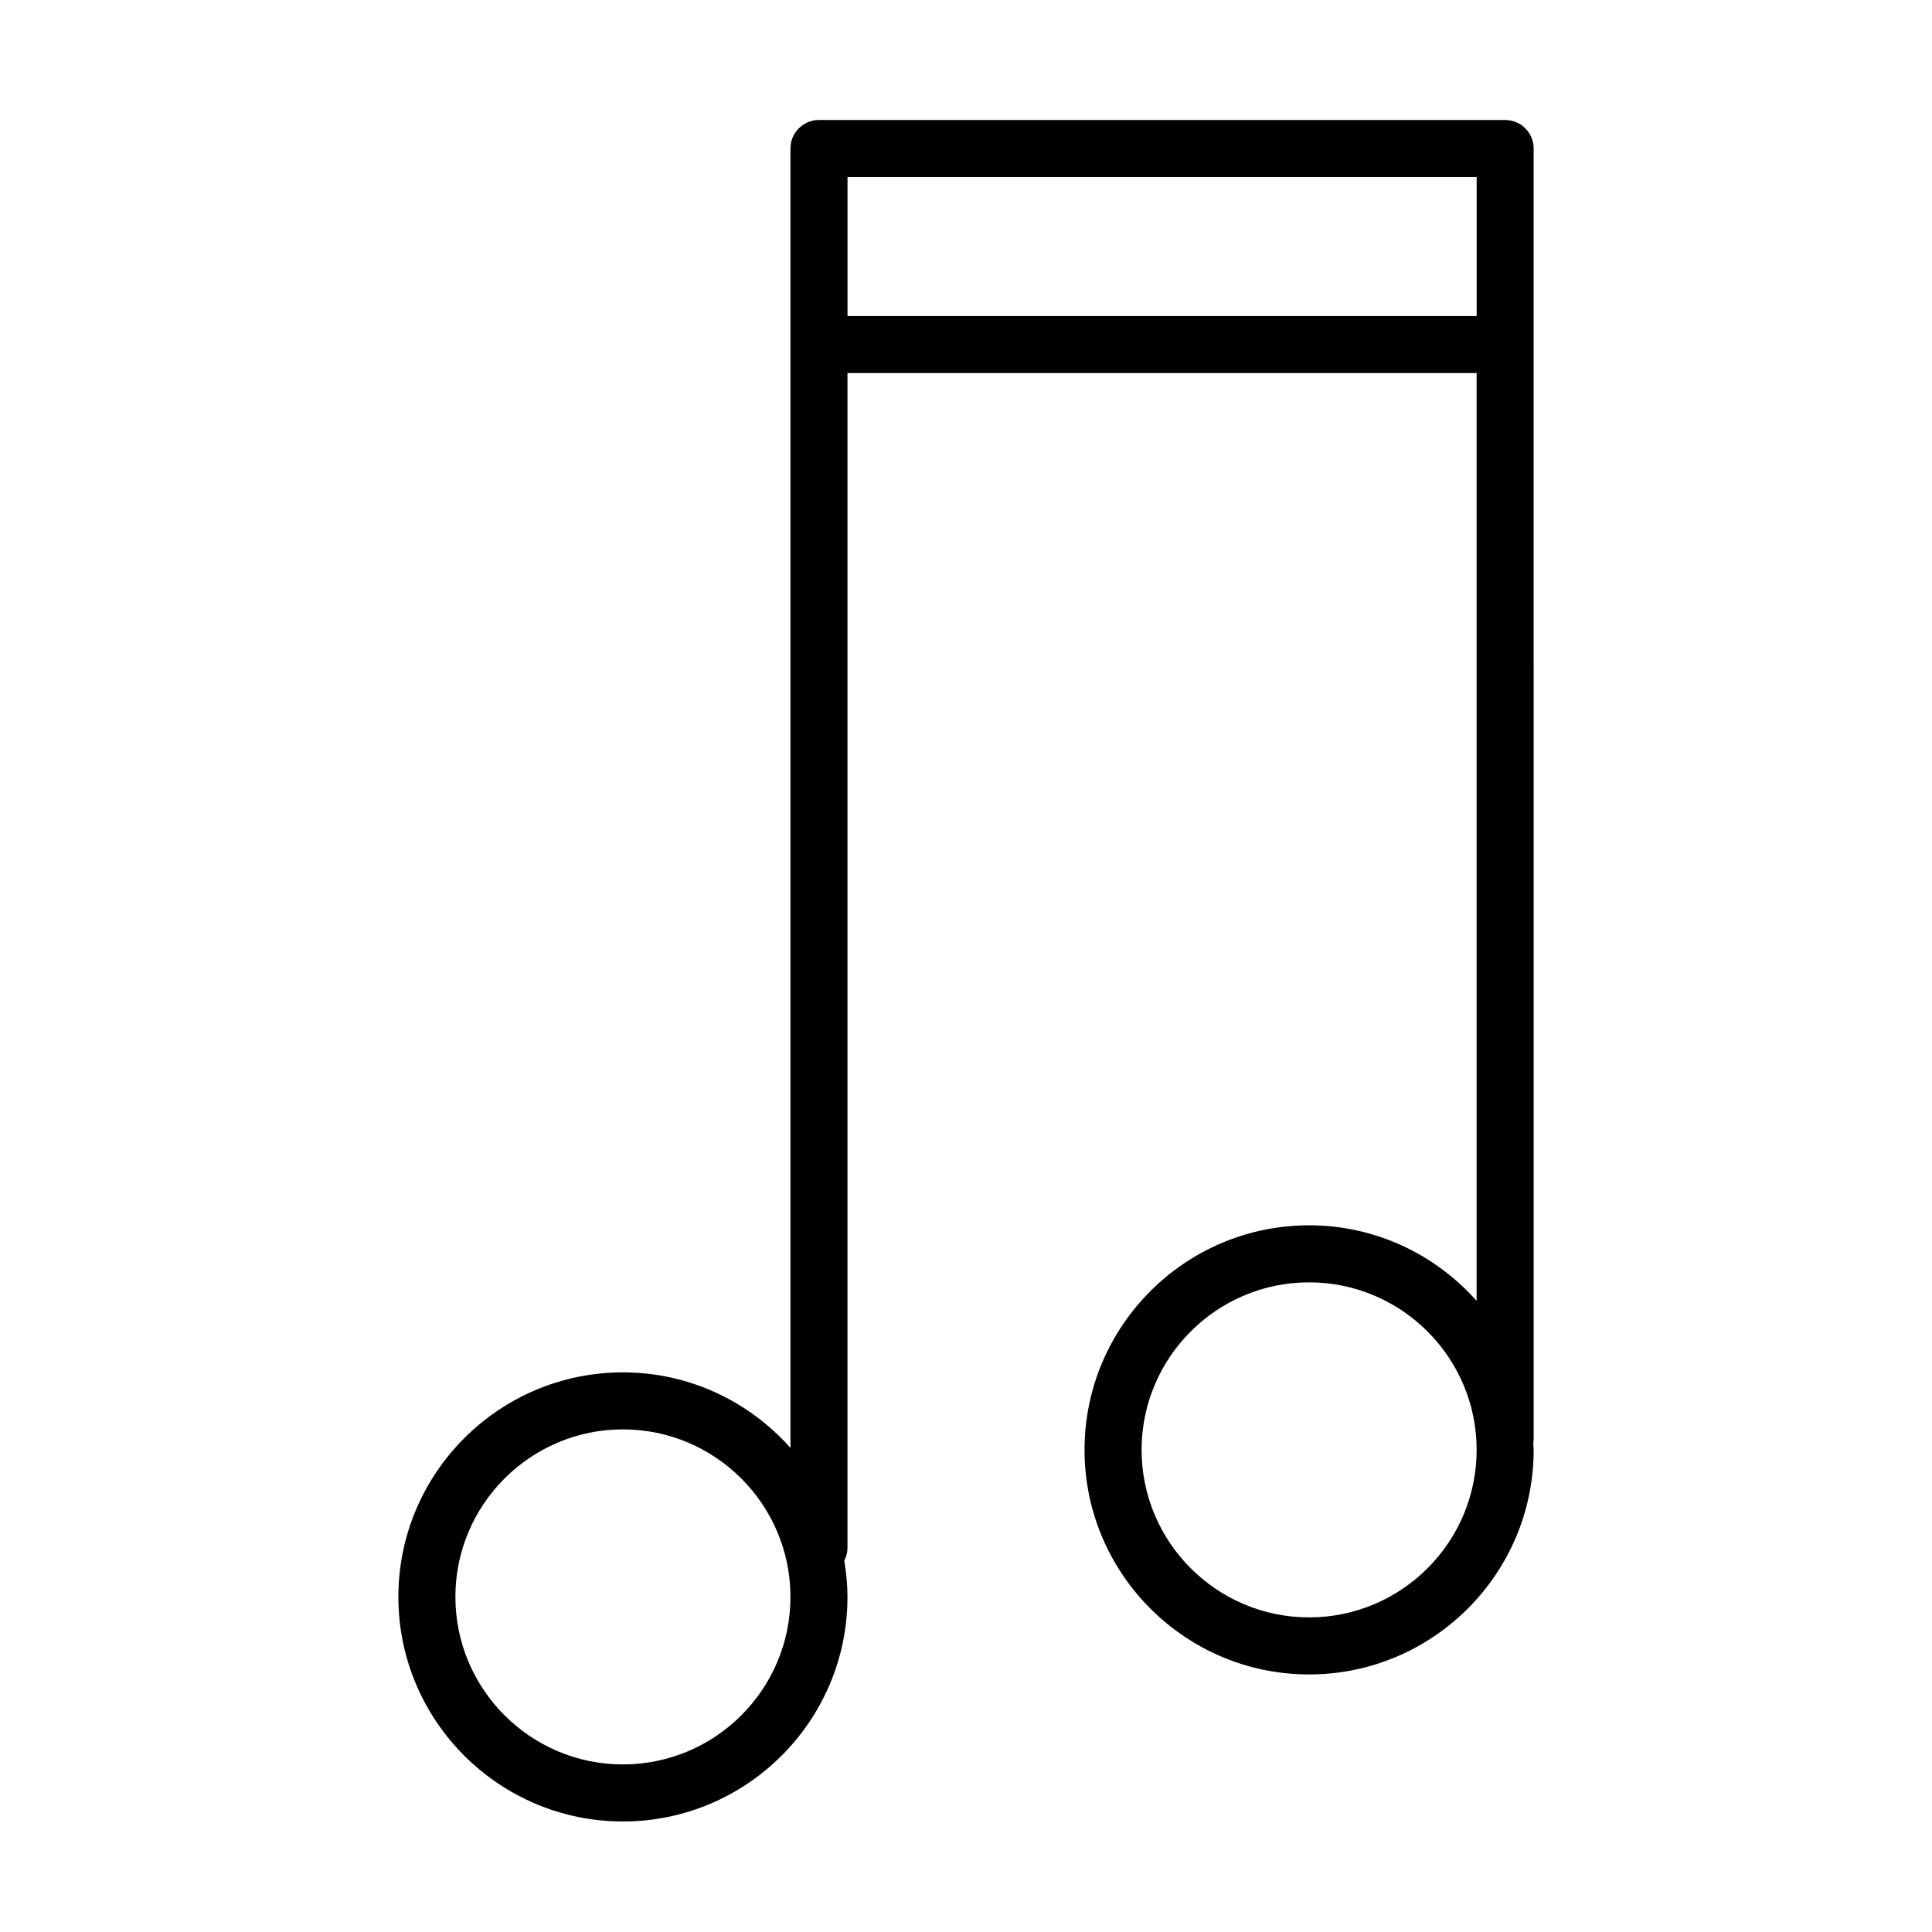 <?xml version="1.0" encoding="UTF-8"?>
<!-- Uploaded to: ICON Repo, www.svgrepo.com, Generator: ICON Repo Mixer Tools -->
<svg fill="#000000" width="800px" height="800px" version="1.1" viewBox="144 144 512 512" xmlns="http://www.w3.org/2000/svg">
 <path d="m542.88 175.8h-181.84c-4.176 0-7.559 3.379-7.559 7.559v344.35c-10.906-12.254-26.742-20.02-44.395-20.02-32.816 0-59.512 26.695-59.512 59.512 0 32.809 26.688 59.508 59.504 59.508 32.816 0 59.512-26.695 59.512-59.512 0-3.269-0.332-6.453-0.848-9.582 0.523-1.027 0.848-2.176 0.848-3.406v-311.34h166.73v245.87c-10.906-12.254-26.746-20.02-44.395-20.02-32.816 0-59.512 26.695-59.512 59.512 0 32.812 26.695 59.512 59.512 59.512 32.812 0 59.512-26.695 59.512-59.512 0-0.656-0.082-1.289-0.102-1.941 0.047-0.324 0.102-0.641 0.102-0.973l-0.004-341.96c0-4.176-3.379-7.555-7.555-7.555zm-233.8 435.79c-24.48 0-44.395-19.914-44.395-44.395s19.914-44.395 44.395-44.395 44.395 19.914 44.395 44.395c0.004 24.48-19.914 44.395-44.395 44.395zm181.85-38.965c-24.48 0-44.395-19.914-44.395-44.395s19.914-44.395 44.395-44.395 44.395 19.914 44.395 44.395-19.914 44.395-44.395 44.395zm-122.33-344.88v-36.84h166.73v36.84z"/>
</svg>